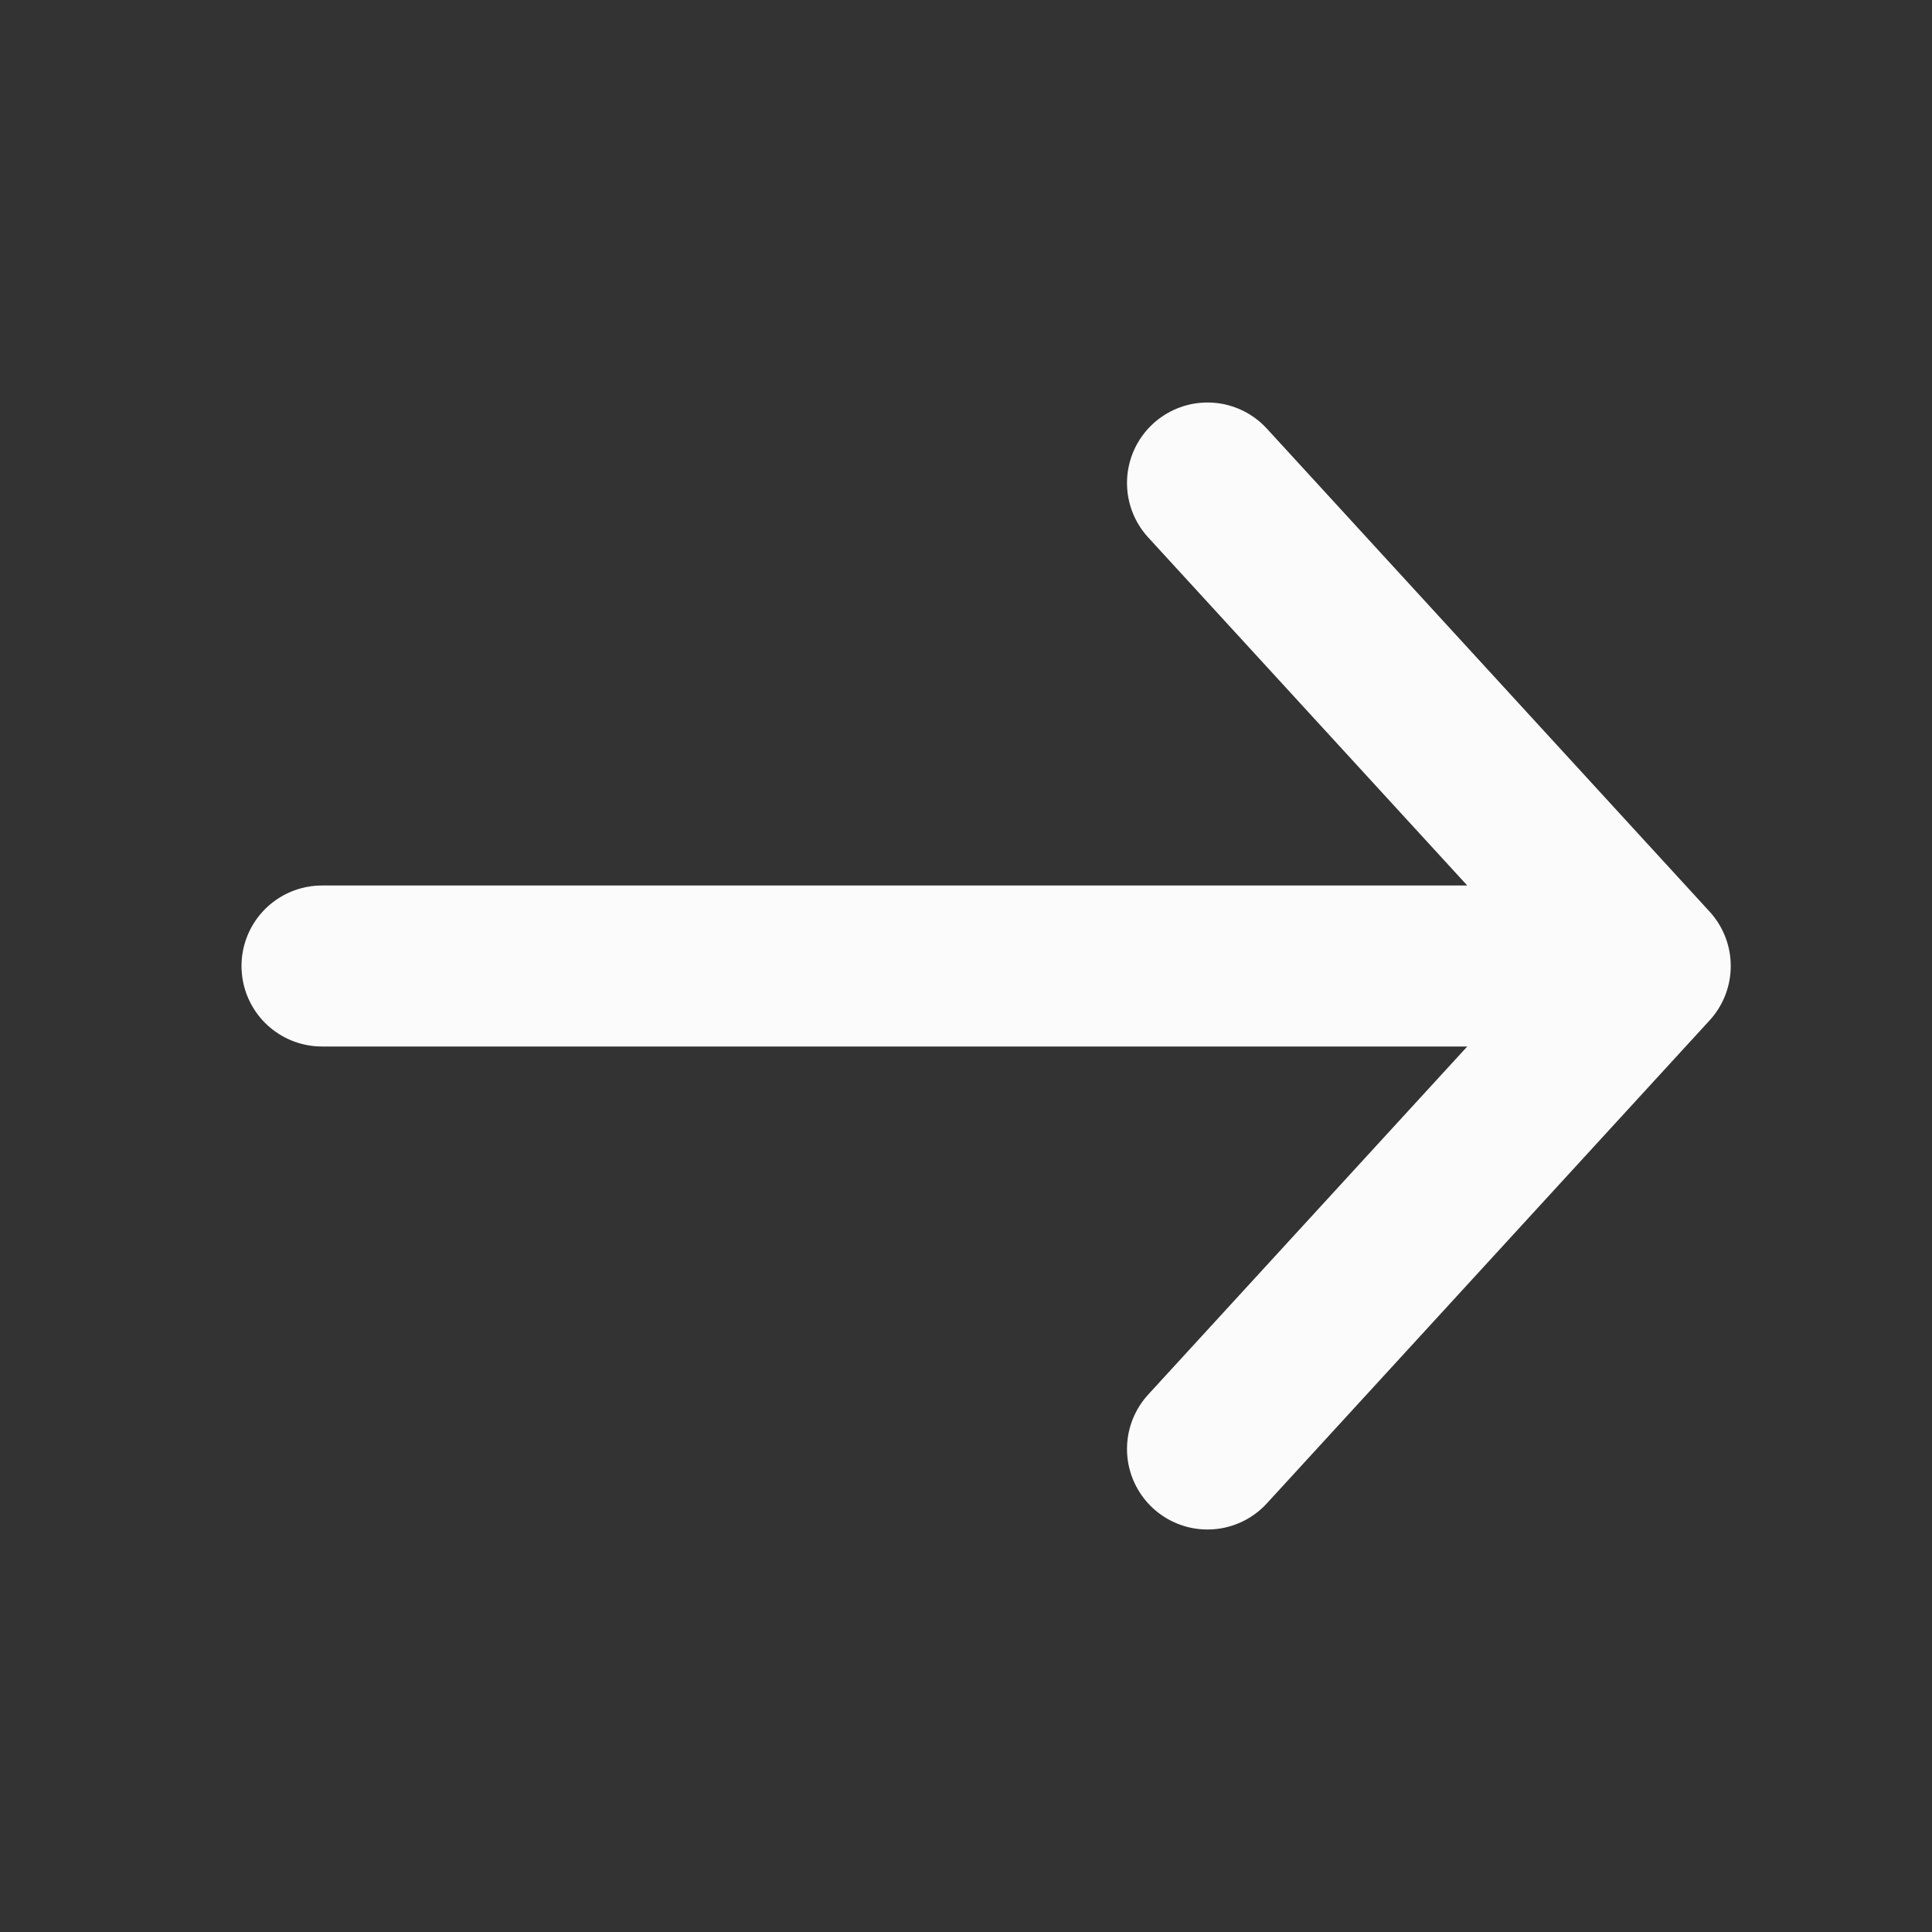 <svg xmlns="http://www.w3.org/2000/svg" width="24" height="24" viewBox="0 0 24 24">
    <rect x="0" y="0" width="24" height="24" fill="#333333" stroke="none"/>
    <g fill="none" fill-rule="evenodd">
        <path d="M0 0H24V24H0z"/>
        <path stroke="#FFF" stroke-linecap="round" stroke-linejoin="round" stroke-opacity=".98" stroke-width="2" d="M20.5 12L15 6m5 6H4m16.5 0L15 18" opacity="1"/>
    </g>
</svg>
